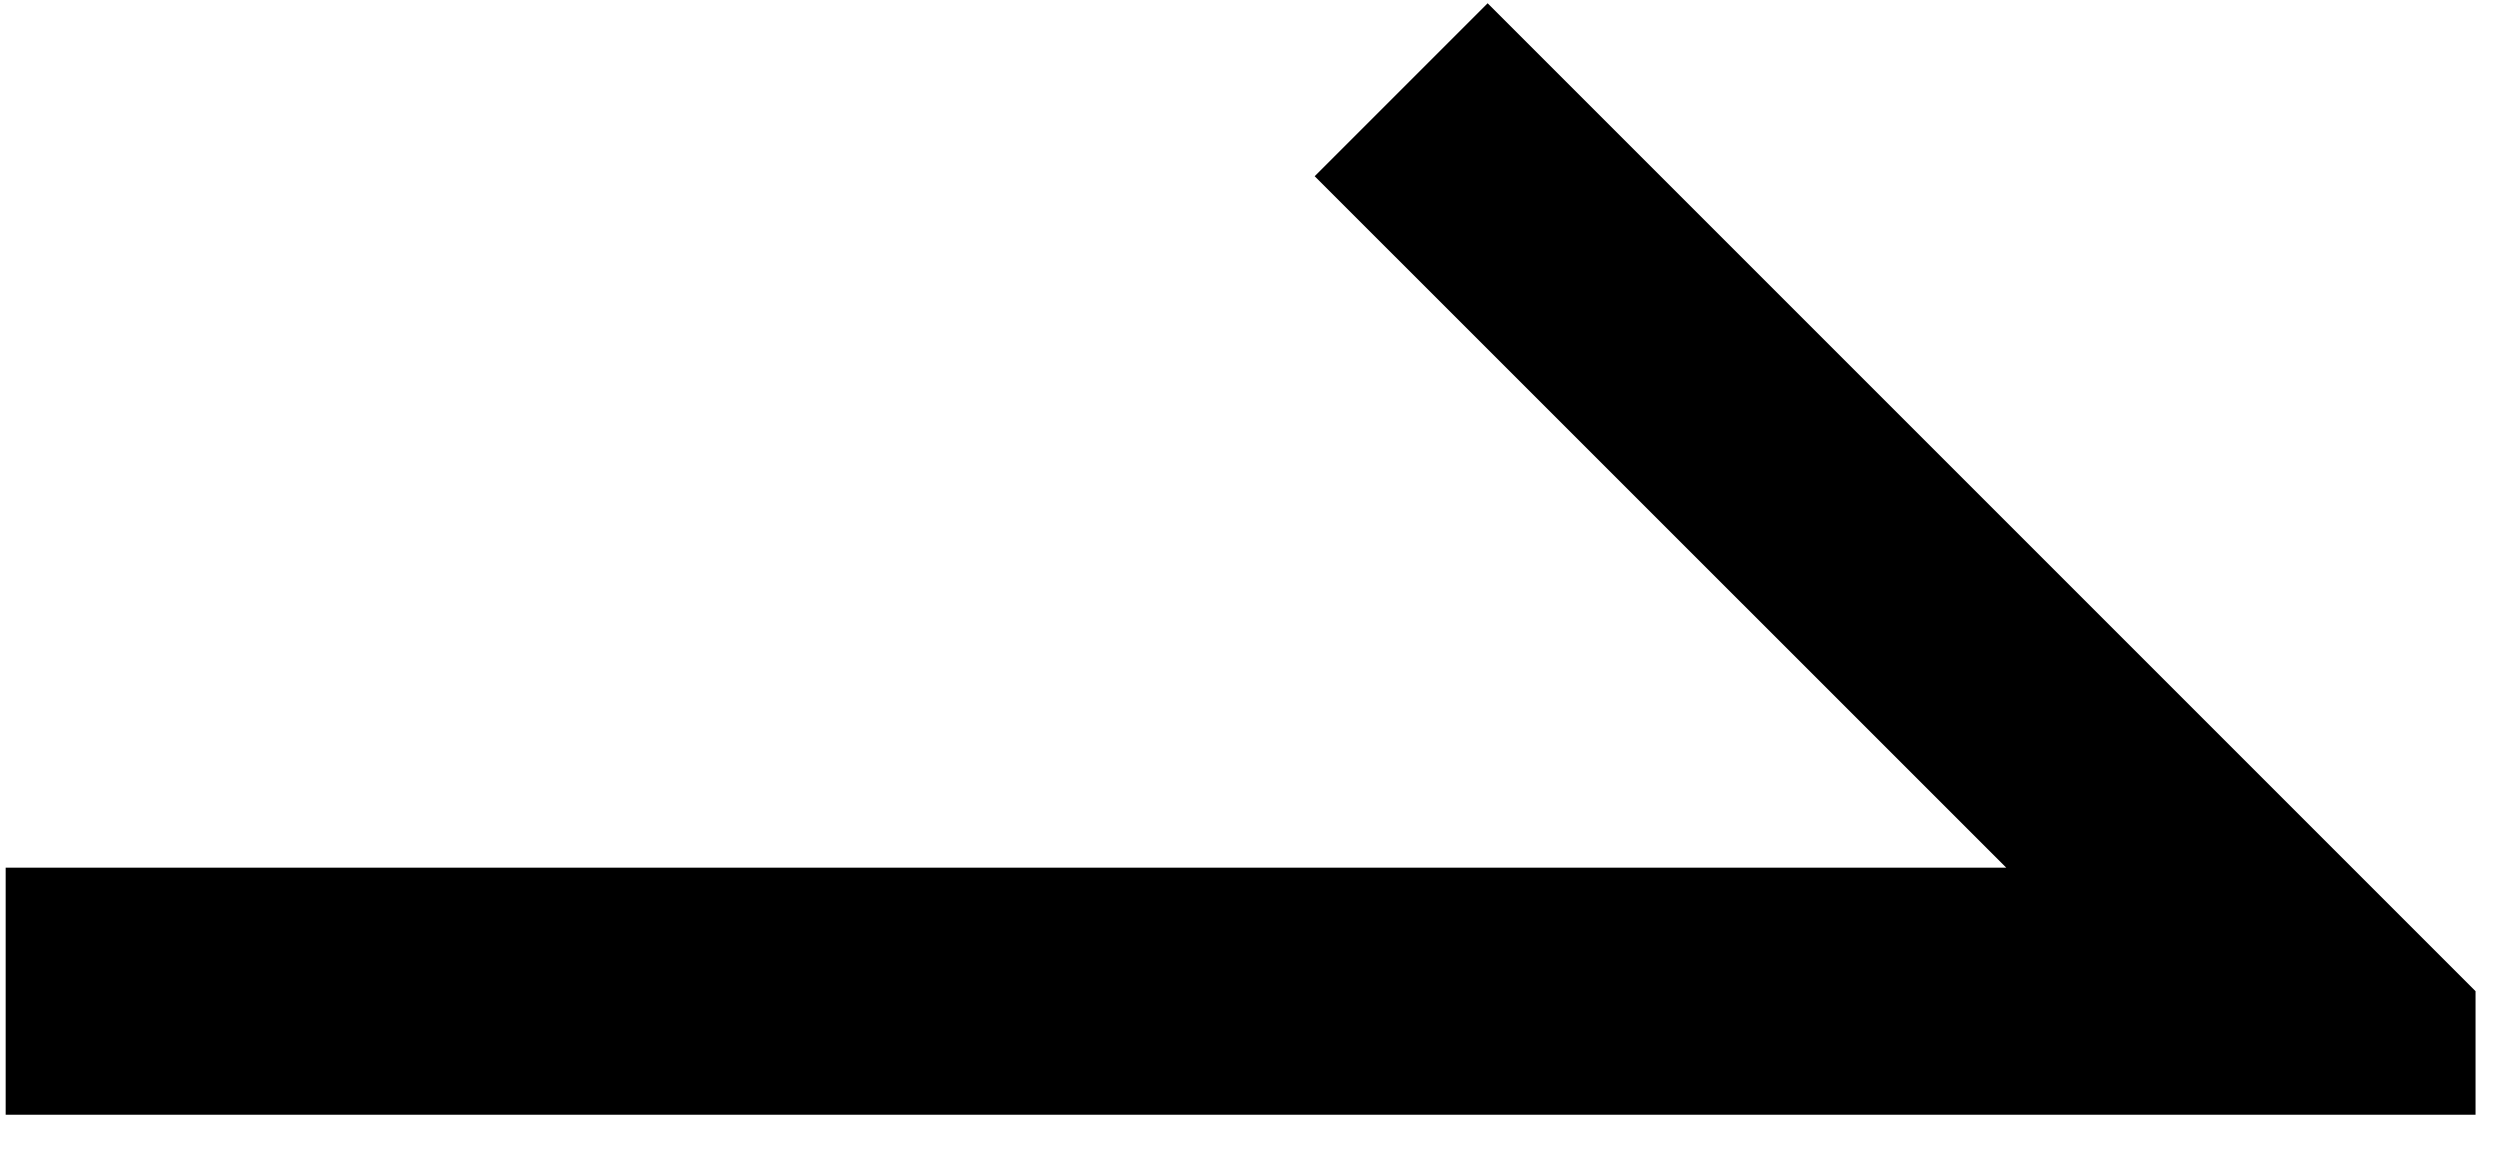 <svg width="39" height="18" viewBox="0 0 39 18" fill="none" xmlns="http://www.w3.org/2000/svg">
<path d="M38.185 16.956V15.642L23.207 0.664L21.122 2.749L31.605 13.23L32.345 13.969L0.522 13.969L0.522 16.956L38.185 16.956Z" fill="#453BB9" stroke="#D9DFFF" style="fill:#453BB9;fill:color(display-p3 0.271 0.231 0.726);fill-opacity:1;stroke:#D9DFFF;stroke:color(display-p3 0.851 0.875 1);stroke-opacity:1;" stroke-width="0.867"/>
</svg>
